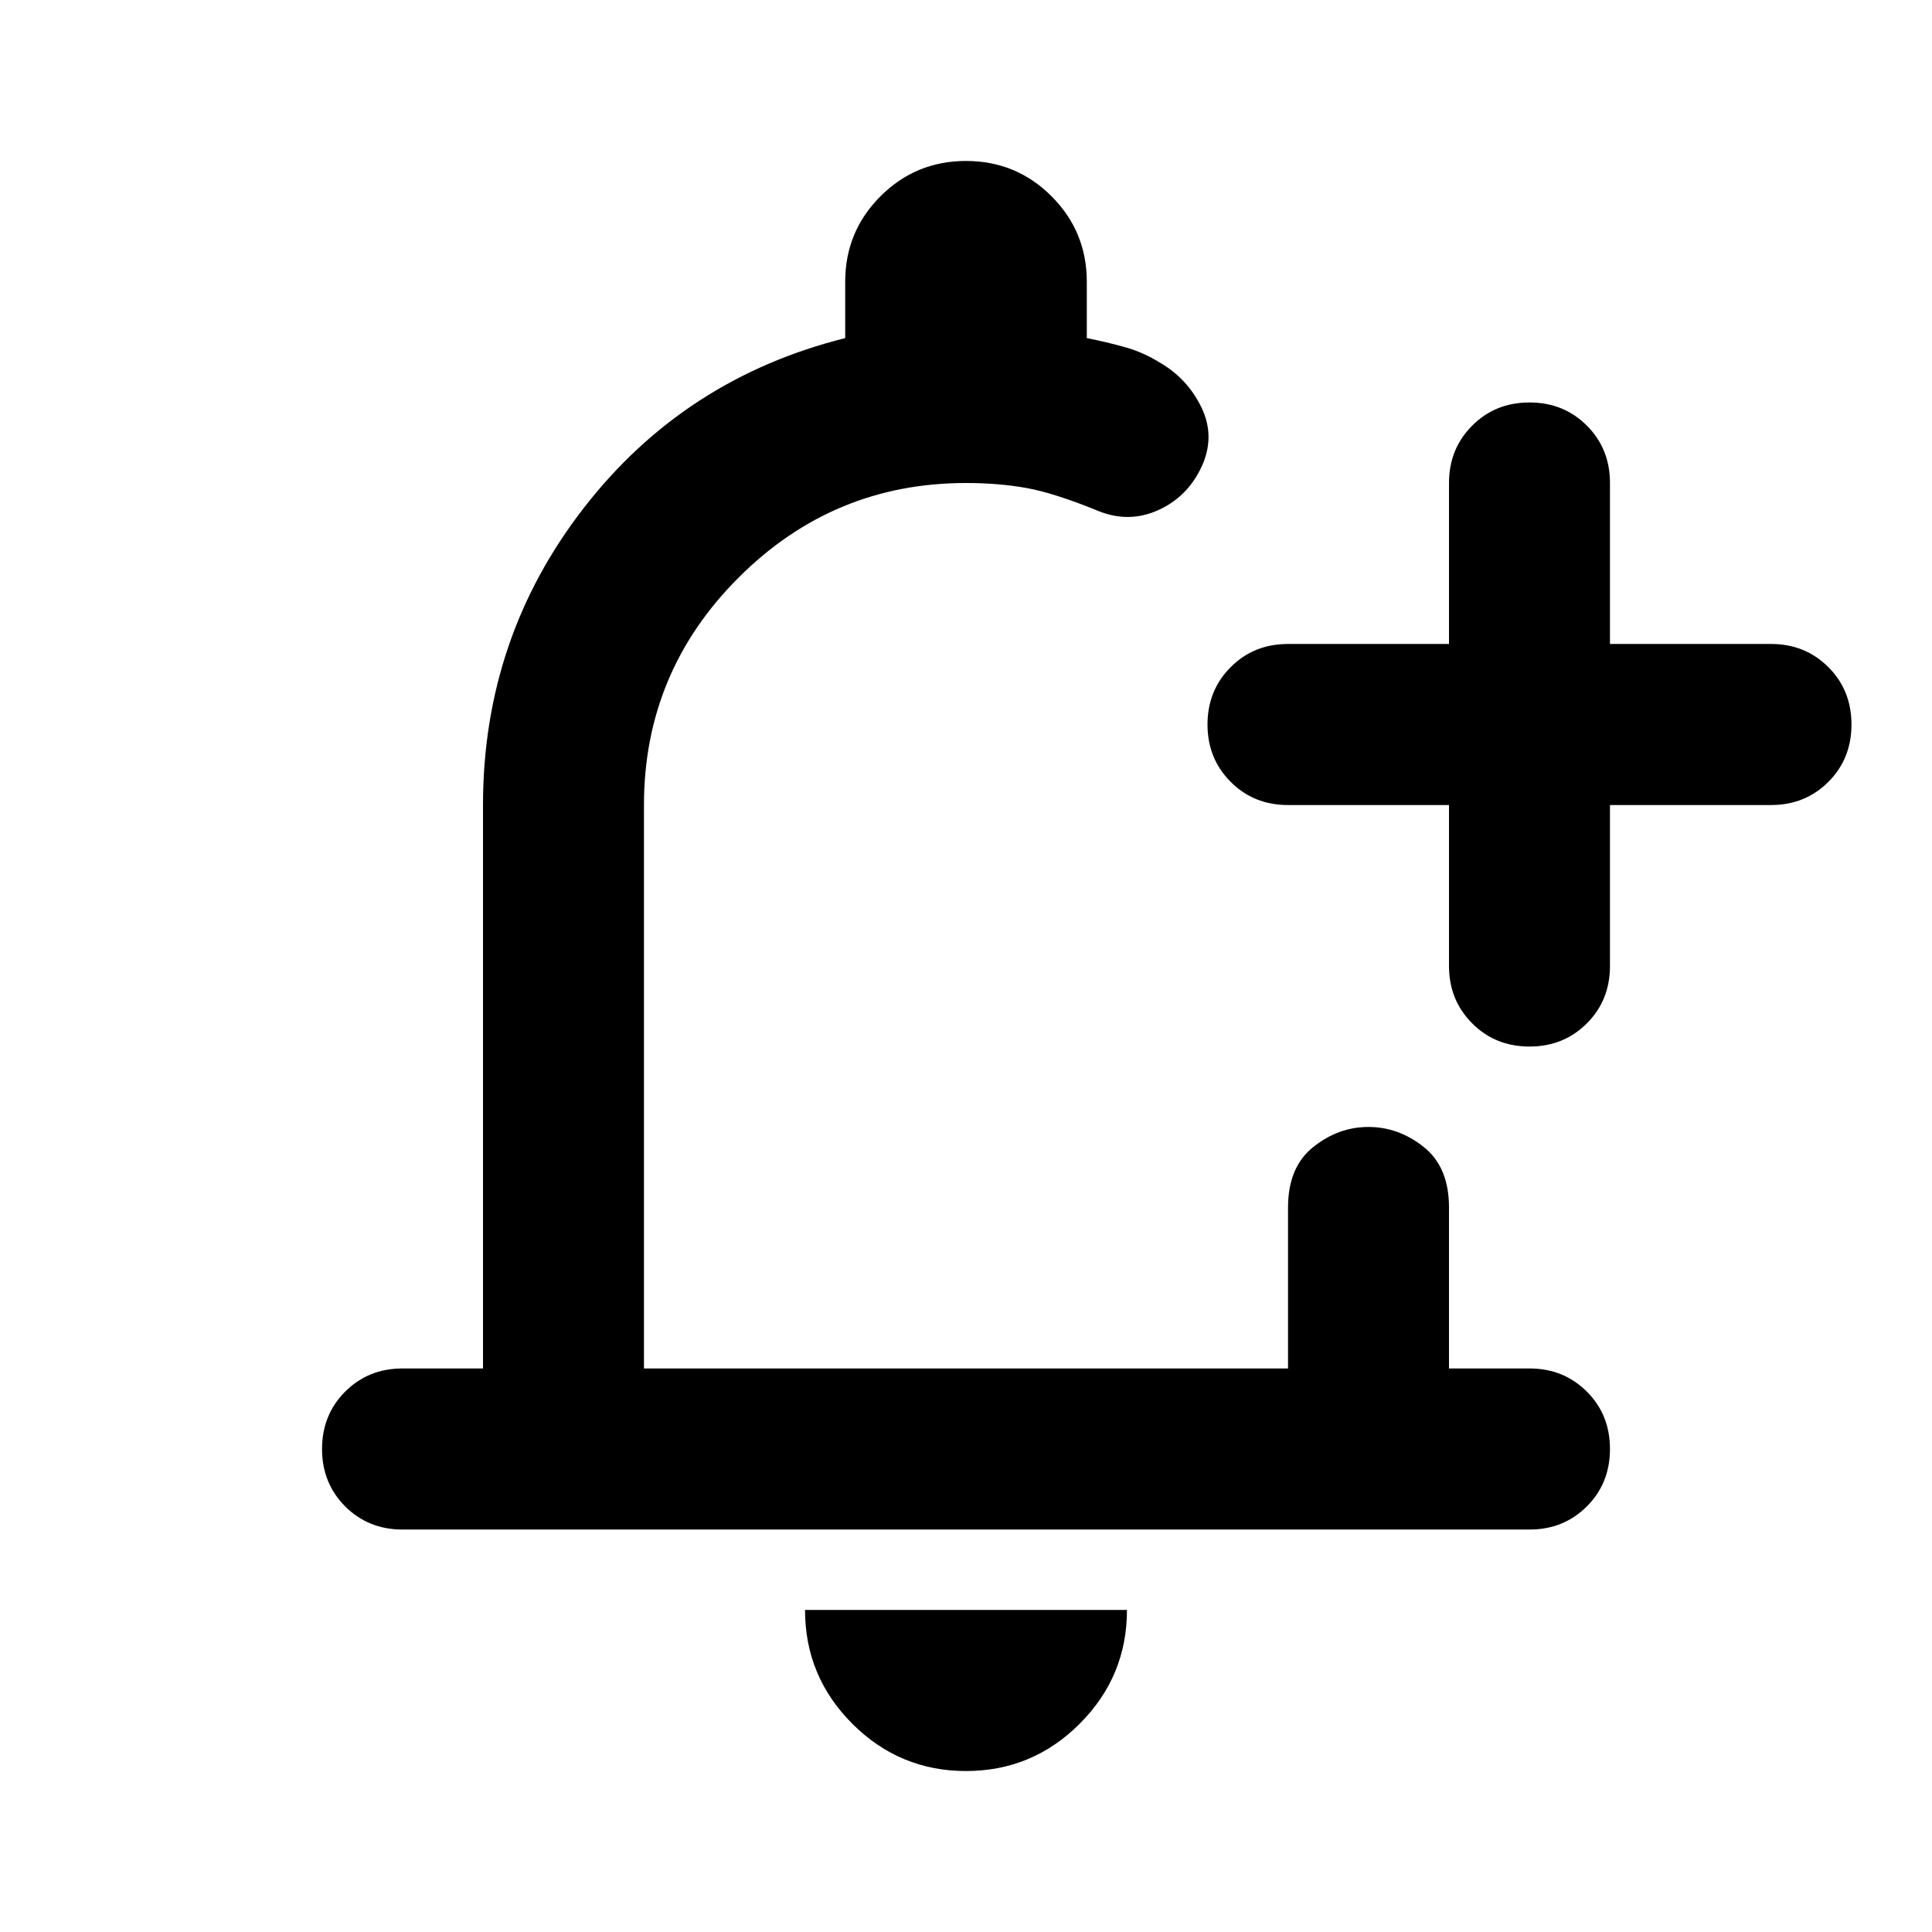 <?xml version="1.0" encoding="utf-8"?>
<svg xmlns="http://www.w3.org/2000/svg" fill="none" height="100%" overflow="visible" preserveAspectRatio="none" style="display: block;" viewBox="0 0 19 19" width="100%">
<g id="notification_add_24dp_5F6368_FILL0_wght400_GRAD0_opsz24 1">
<path d="M9.5 17.417C9.065 17.417 8.692 17.262 8.382 16.952C8.072 16.642 7.917 16.269 7.917 15.833H11.083C11.083 16.269 10.928 16.642 10.618 16.952C10.308 17.262 9.935 17.417 9.5 17.417ZM3.958 15.042C3.734 15.042 3.546 14.966 3.394 14.814C3.243 14.662 3.167 14.474 3.167 14.25C3.167 14.026 3.243 13.838 3.394 13.686C3.546 13.534 3.734 13.458 3.958 13.458H4.75V7.917C4.75 6.822 5.08 5.848 5.74 4.997C6.399 4.146 7.257 3.589 8.312 3.325V2.771C8.312 2.441 8.428 2.161 8.659 1.93C8.89 1.699 9.17 1.583 9.5 1.583C9.83 1.583 10.11 1.699 10.341 1.93C10.572 2.161 10.688 2.441 10.688 2.771V3.325C10.819 3.351 10.945 3.381 11.063 3.414C11.182 3.447 11.294 3.497 11.4 3.562C11.585 3.668 11.723 3.816 11.816 4.008C11.908 4.199 11.908 4.394 11.816 4.592C11.723 4.79 11.581 4.931 11.39 5.017C11.199 5.103 11.004 5.106 10.806 5.027C10.516 4.908 10.278 4.832 10.094 4.799C9.909 4.766 9.711 4.75 9.5 4.75C8.629 4.75 7.884 5.06 7.264 5.68C6.643 6.3 6.333 7.046 6.333 7.917V13.458H12.667V11.875C12.667 11.611 12.749 11.413 12.914 11.281C13.079 11.149 13.26 11.083 13.458 11.083C13.656 11.083 13.838 11.149 14.003 11.281C14.168 11.413 14.25 11.611 14.25 11.875V13.458H15.042C15.266 13.458 15.454 13.534 15.606 13.686C15.758 13.838 15.833 14.026 15.833 14.25C15.833 14.474 15.758 14.662 15.606 14.814C15.454 14.966 15.266 15.042 15.042 15.042H3.958ZM14.25 7.917H12.667C12.442 7.917 12.254 7.841 12.103 7.689C11.951 7.537 11.875 7.349 11.875 7.125C11.875 6.901 11.951 6.713 12.103 6.561C12.254 6.409 12.442 6.333 12.667 6.333H14.25V4.75C14.25 4.526 14.326 4.338 14.478 4.186C14.629 4.034 14.817 3.958 15.042 3.958C15.266 3.958 15.454 4.034 15.606 4.186C15.758 4.338 15.833 4.526 15.833 4.75V6.333H17.417C17.641 6.333 17.829 6.409 17.981 6.561C18.133 6.713 18.208 6.901 18.208 7.125C18.208 7.349 18.133 7.537 17.981 7.689C17.829 7.841 17.641 7.917 17.417 7.917H15.833V9.5C15.833 9.724 15.758 9.912 15.606 10.064C15.454 10.216 15.266 10.292 15.042 10.292C14.817 10.292 14.629 10.216 14.478 10.064C14.326 9.912 14.25 9.724 14.25 9.5V7.917Z" fill="black" id="Vector"/>
</g>
</svg>